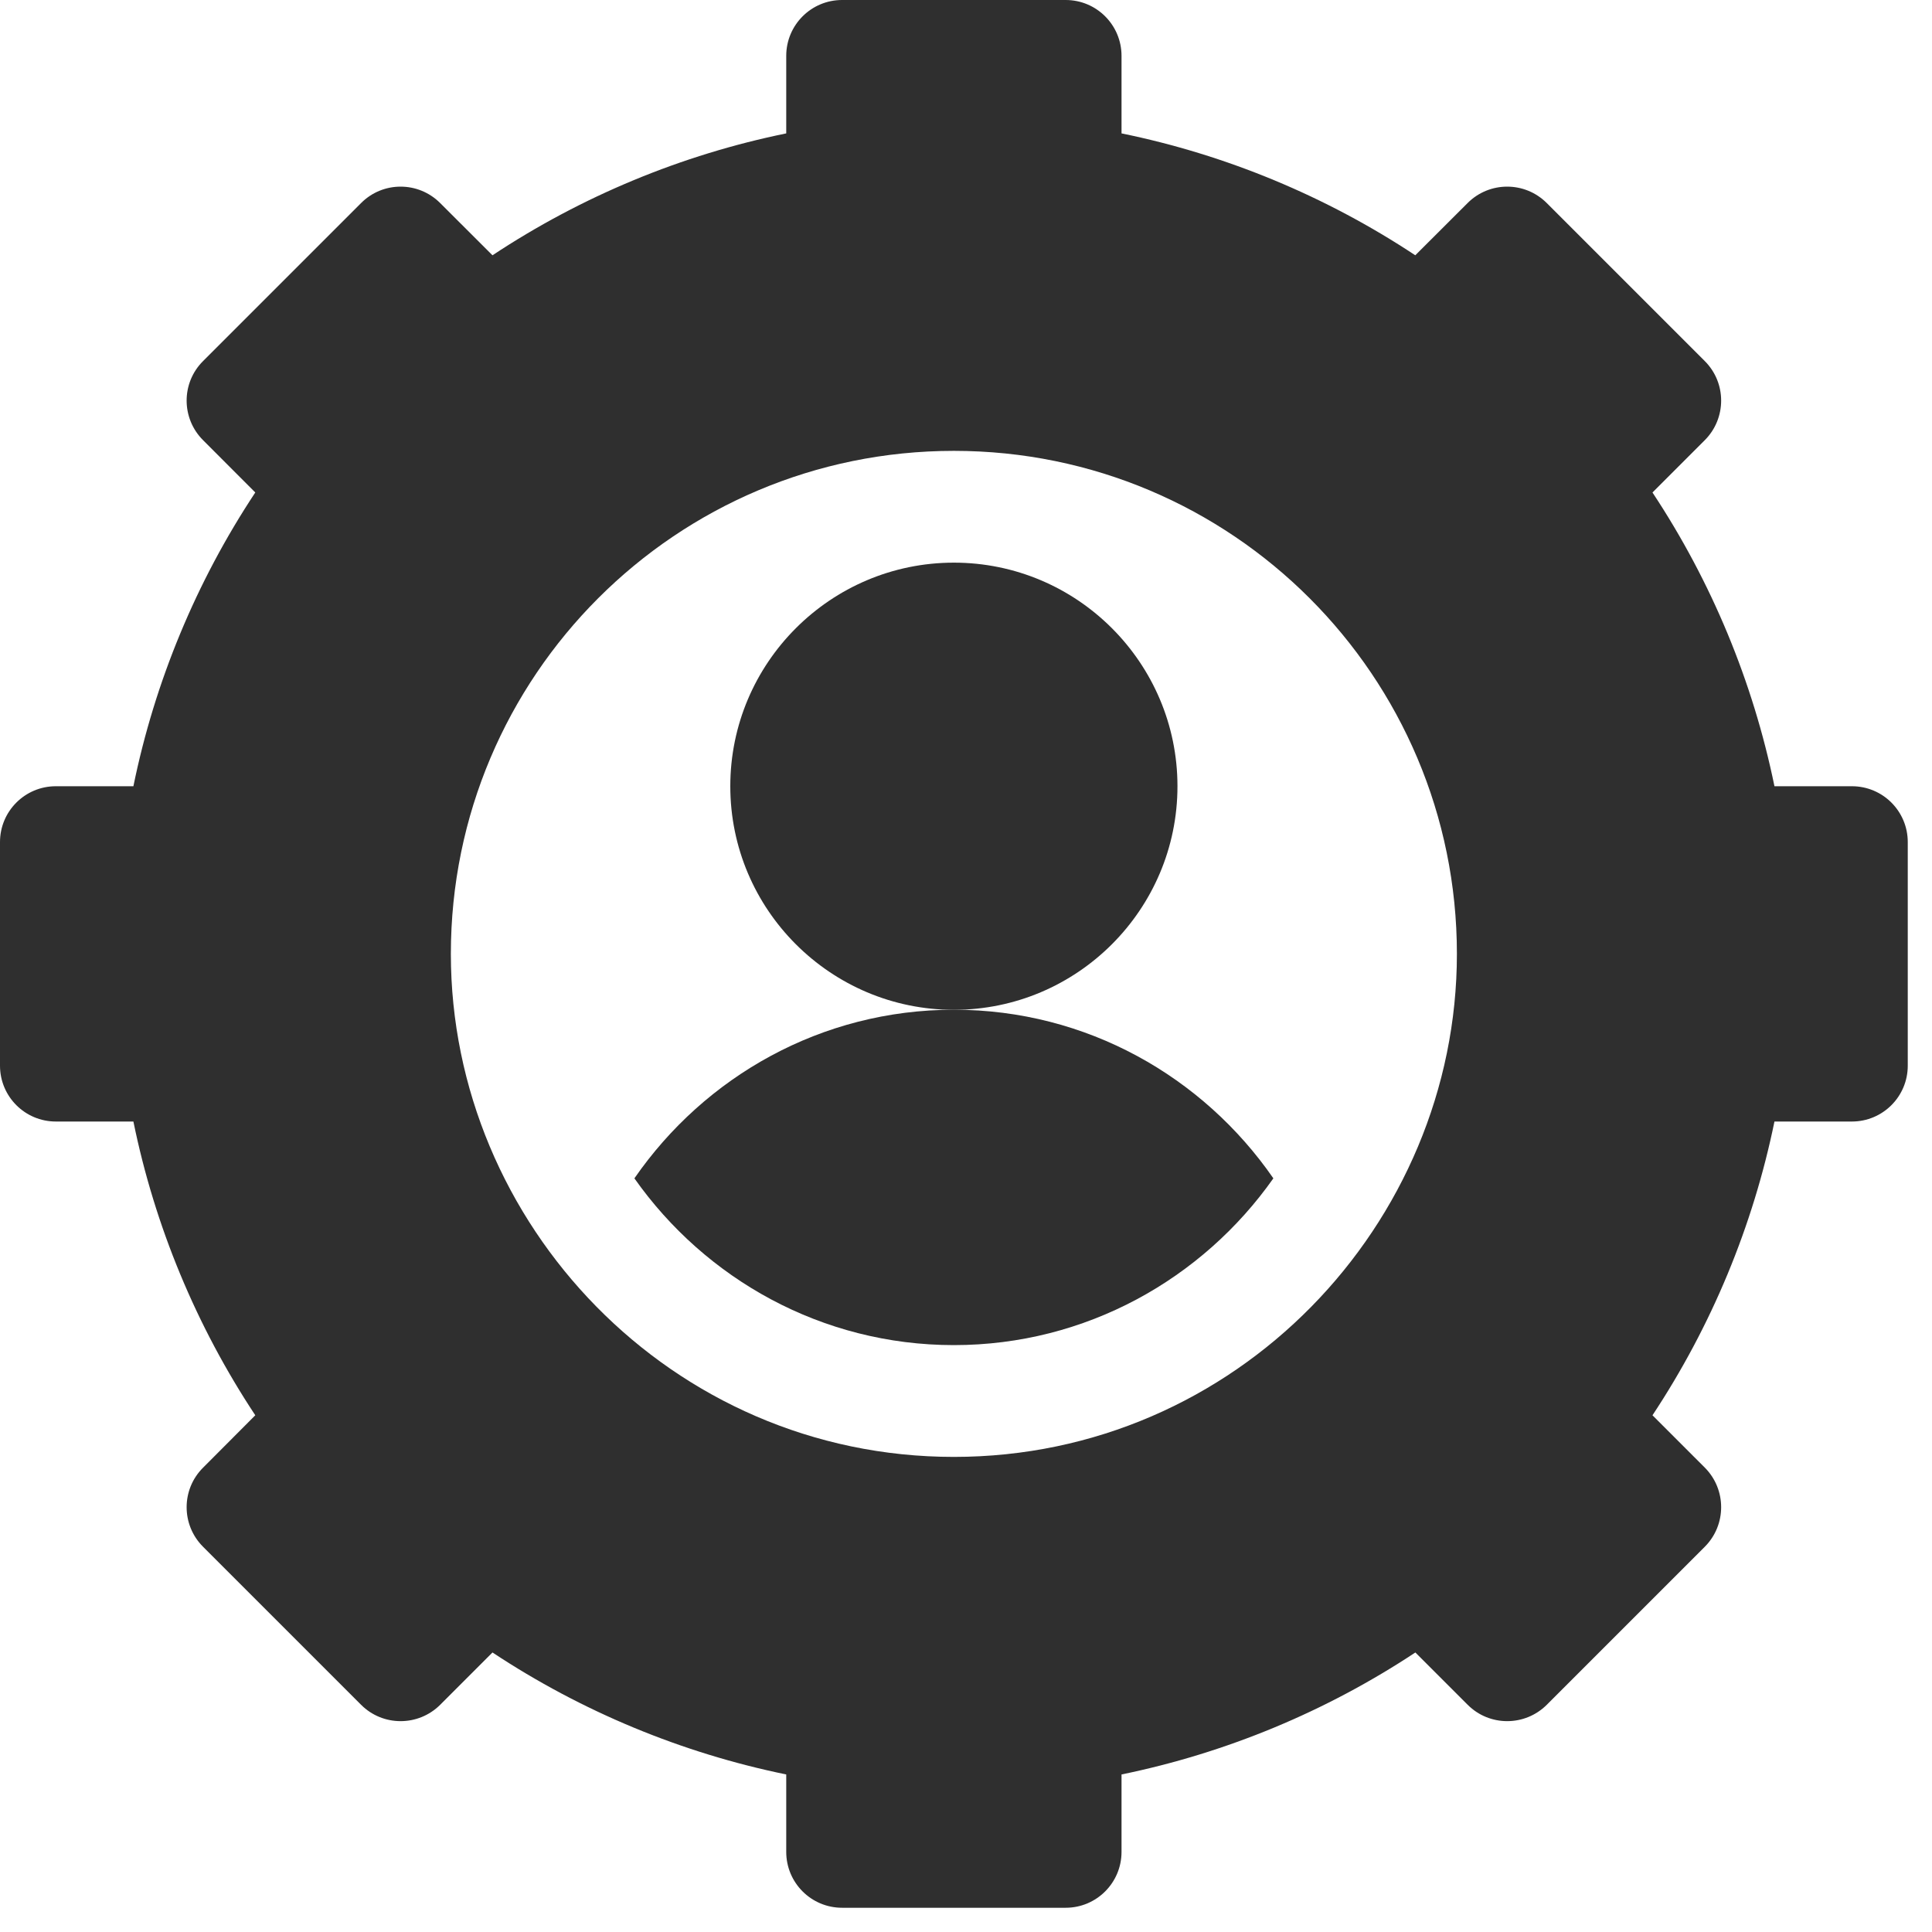 <?xml version="1.0" encoding="UTF-8"?>
<svg xmlns="http://www.w3.org/2000/svg" width="22" height="22" viewBox="0 0 22 22" fill="none">
  <path d="M10.862 6.407C9.458 6.407 8.316 7.549 8.316 8.953C8.316 10.357 9.458 11.499 10.862 11.499C12.266 11.499 13.408 10.357 13.408 8.953C13.408 7.549 12.266 6.407 10.862 6.407Z" fill="#2F2F2F"></path>
  <path d="M21.088 8.953H20.206C19.962 7.763 19.489 6.623 18.817 5.608L19.413 5.012C19.661 4.763 19.661 4.36 19.413 4.112L17.613 2.312C17.364 2.063 16.961 2.063 16.712 2.312L16.116 2.907C15.101 2.235 13.961 1.762 12.771 1.519V0.636C12.771 0.285 12.487 0 12.135 0H9.589C9.237 0 8.953 0.285 8.953 0.636V1.519C7.763 1.762 6.623 2.235 5.608 2.907L5.012 2.312C4.763 2.063 4.36 2.063 4.112 2.312L2.312 4.112C2.063 4.36 2.063 4.763 2.312 5.012L2.907 5.608C2.235 6.623 1.762 7.763 1.519 8.953H0.636C0.285 8.953 0 9.237 0 9.589V12.135C0 12.487 0.285 12.771 0.636 12.771H1.519C1.762 13.961 2.235 15.101 2.907 16.116L2.312 16.713C2.063 16.961 2.063 17.364 2.312 17.613L4.112 19.413C4.36 19.661 4.763 19.661 5.012 19.413L5.608 18.817C6.623 19.489 7.763 19.962 8.953 20.206V21.088C8.953 21.439 9.237 21.724 9.589 21.724H12.135C12.487 21.724 12.771 21.439 12.771 21.088V20.206C13.961 19.962 15.101 19.489 16.117 18.817L16.713 19.413C16.961 19.661 17.364 19.661 17.613 19.413L19.413 17.613C19.661 17.364 19.661 16.961 19.413 16.712L18.817 16.116C19.489 15.101 19.962 13.961 20.206 12.771H21.088C21.439 12.771 21.724 12.487 21.724 12.135V9.589C21.724 9.237 21.439 8.953 21.088 8.953ZM10.862 16.59C7.644 16.59 5.134 13.936 5.134 10.862C5.134 7.699 7.699 5.134 10.862 5.134C14.026 5.134 16.59 7.699 16.59 10.862C16.59 13.941 14.076 16.59 10.862 16.59Z" fill="#2F2F2F"></path>
  <path d="M10.862 11.498C9.351 11.498 8.024 12.261 7.224 13.418C8.031 14.563 9.358 15.317 10.862 15.317C12.366 15.317 13.693 14.563 14.5 13.418C13.7 12.261 12.373 11.498 10.862 11.498Z" fill="#2F2F2F"></path>
</svg>
